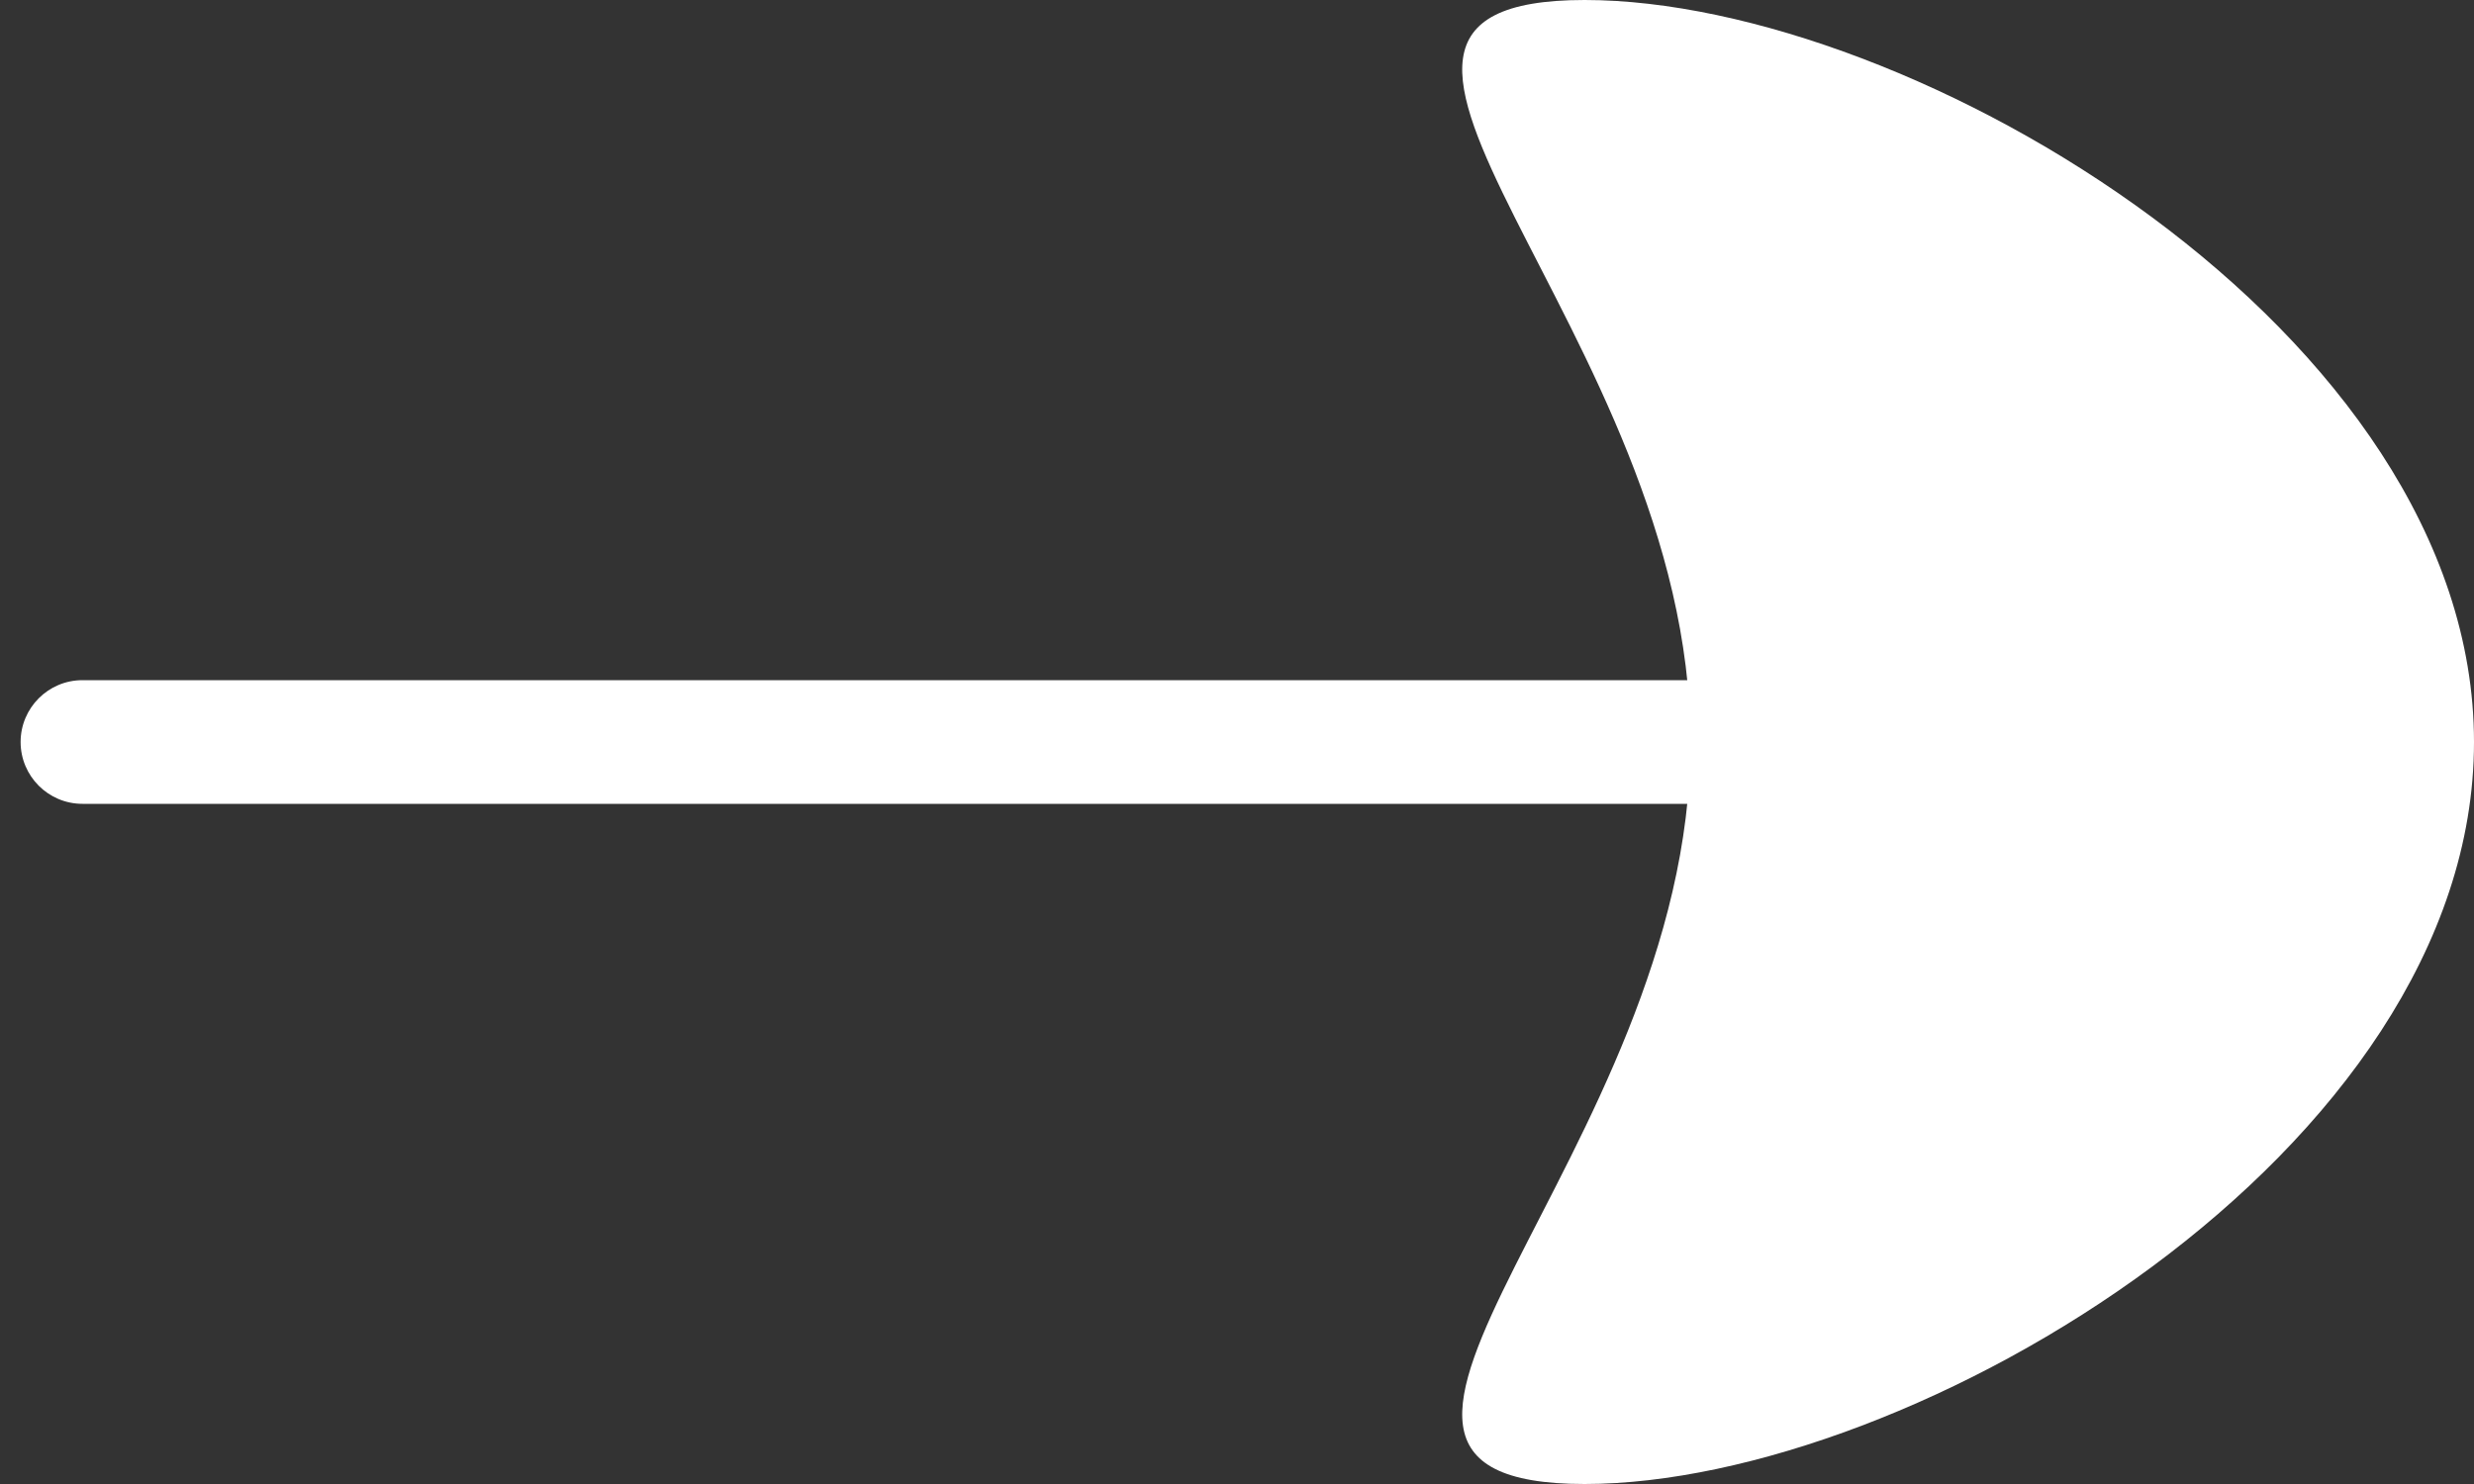 <svg width="30" height="18" viewBox="0 0 30 18" fill="none" xmlns="http://www.w3.org/2000/svg">
<rect x="0" y="0" width="30" height="18" fill="#333333" stroke="none"/>
<path d="M20.499 9C20.499 4.029 15.244 6.06207e-07 19.215 9.56354e-07C23.186 1.3065e-06 30 4.029 30 9C30 13.971 23.186 18 19.215 18C15.244 18 20.499 13.971 20.499 9Z" fill="white"/>
<path d="M1 8.25C0.586 8.25 0.25 8.586 0.25 9C0.25 9.414 0.586 9.75 1 9.75L1 8.25ZM1 9.75L27.769 9.75L27.769 8.25L1 8.25L1 9.75Z" fill="white"/>
</svg>
